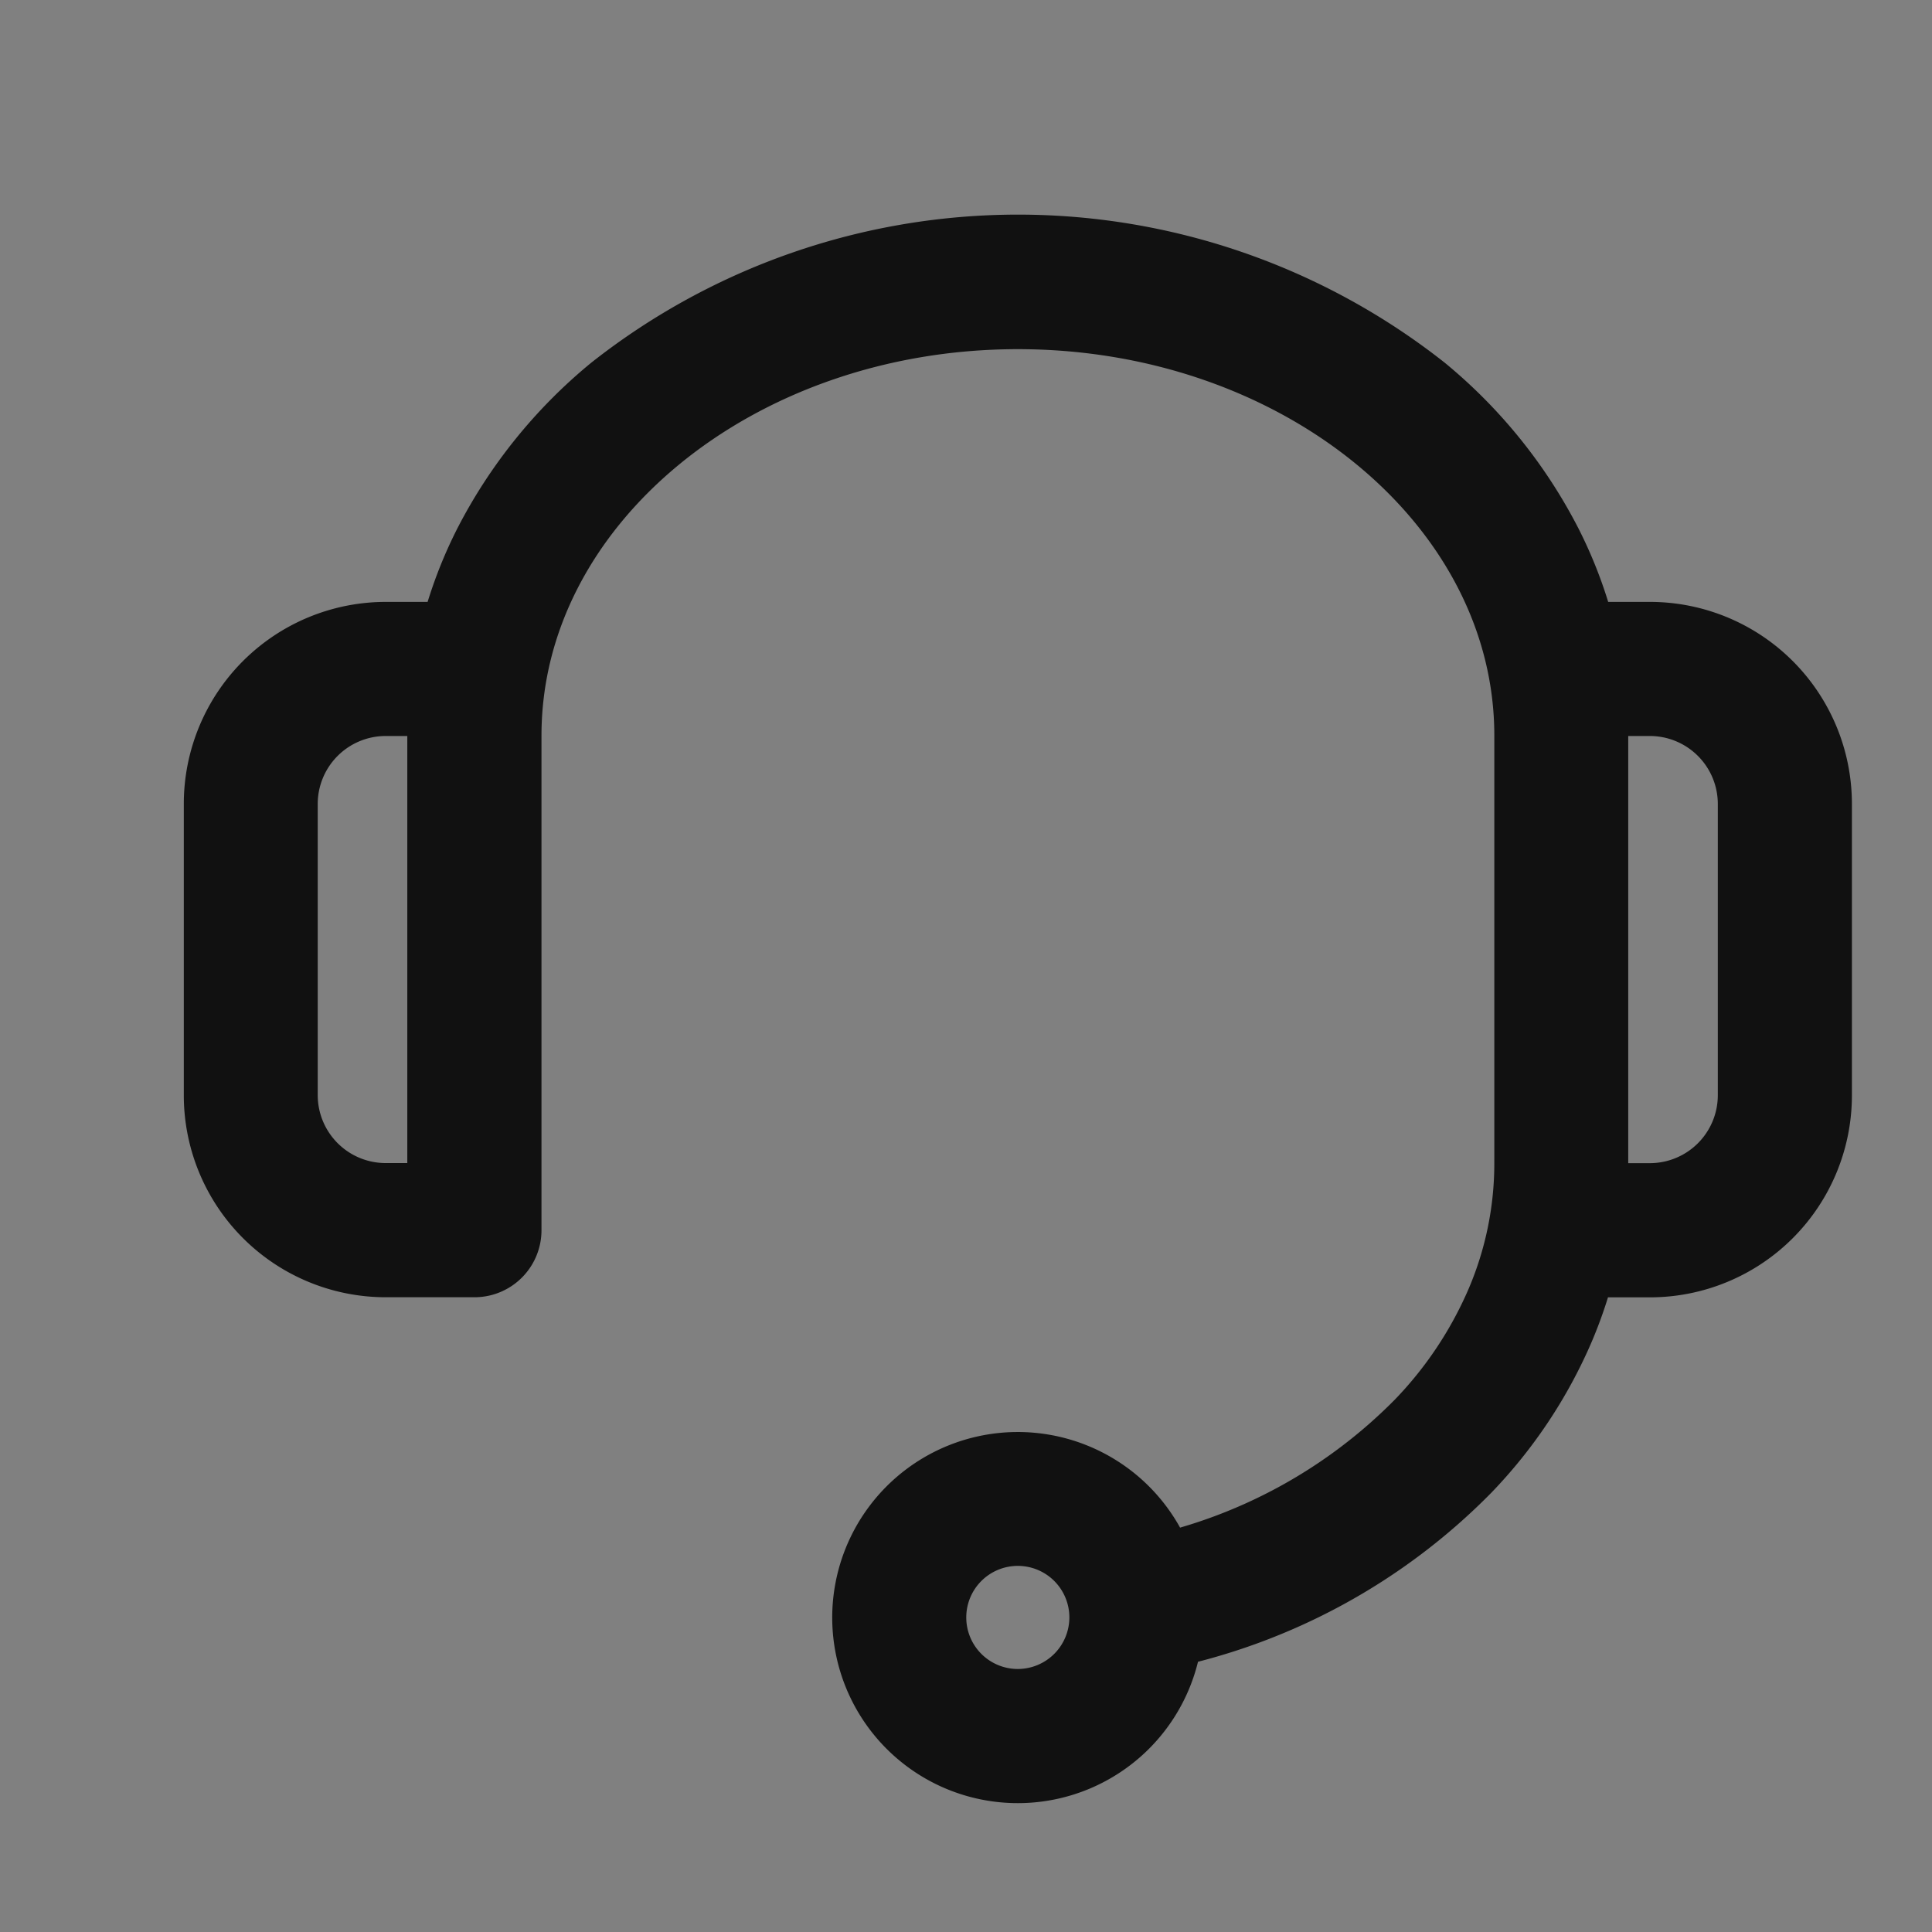 <svg xmlns="http://www.w3.org/2000/svg" width="22" height="22" viewBox="0 0 22 22">
  <rect x="0" y="0" width="22" height="22" fill="#808080" stroke="none"/>
  <g id="icon_call_22" transform="translate(0.234 0.529)">
    <rect id="사각형_2327" data-name="사각형 2327" width="22" height="22" transform="translate(-0.234 -0.529)" fill="none"/>
    <path id="패스_13432" data-name="패스 13432" d="M81.306,31.649h-.86a4.779,4.779,0,0,0-.4-1.109,5.471,5.471,0,0,0-1.392-1.726,7.345,7.345,0,0,0-9.09,0A5.471,5.471,0,0,0,68.17,30.54a4.78,4.78,0,0,0-.4,1.109h-.86a1.8,1.8,0,0,0-1.8,1.8v3.318a1.8,1.8,0,0,0,1.8,1.8h1.01a.263.263,0,0,0,.263-.263V32.671c0-2.7,2.658-4.9,5.925-4.9s5.925,2.2,5.925,4.9v4.874a4.137,4.137,0,0,1-.336,1.63,4.72,4.72,0,0,1-.937,1.405,6.161,6.161,0,0,1-3.1,1.7,1.613,1.613,0,1,0,.057.527,6.7,6.7,0,0,0,3.423-1.862,5.244,5.244,0,0,0,1.04-1.562,4.74,4.74,0,0,0,.264-.815h.861a1.8,1.8,0,0,0,1.8-1.8V33.449A1.8,1.8,0,0,0,81.306,31.649Zm-13.651,6.39h-.747a1.274,1.274,0,0,1-1.273-1.273V33.449a1.274,1.274,0,0,1,1.273-1.273h.747v5.863ZM74.107,43.8a1.087,1.087,0,1,1,1.087-1.087A1.088,1.088,0,0,1,74.107,43.8Zm8.471-7.033a1.274,1.274,0,0,1-1.273,1.273h-.747V32.176h.747a1.274,1.274,0,0,1,1.273,1.273Z" transform="translate(-62.751 -24.824)" fill="#fff" stroke="#111" stroke-width="1"/>
  </g>
</svg>
